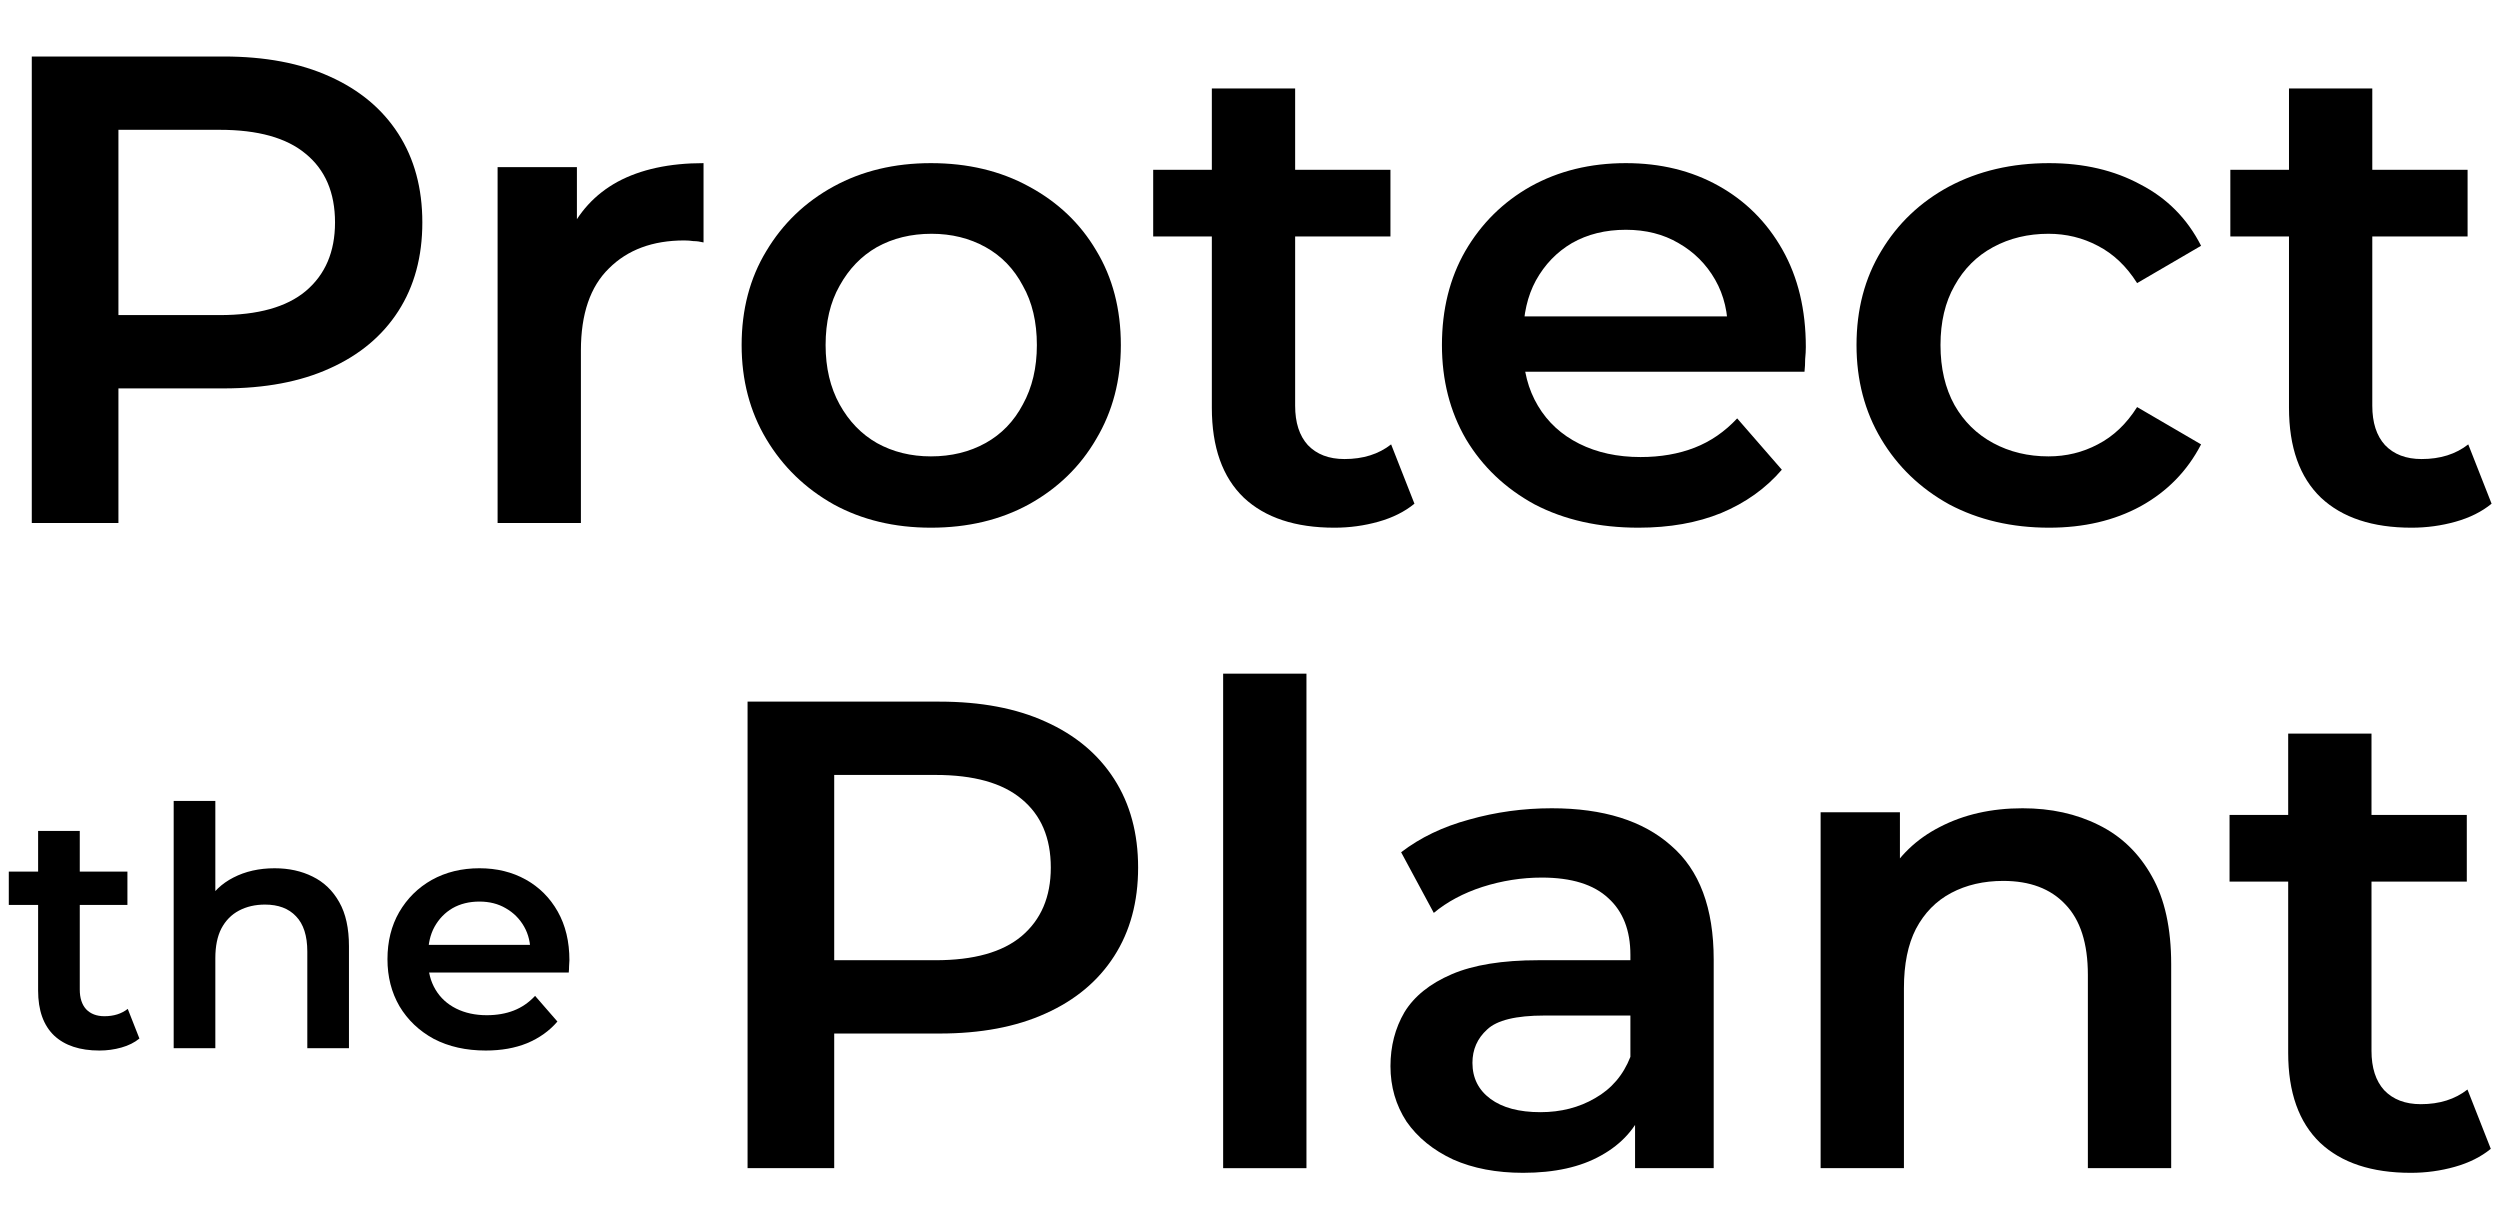 <svg xmlns="http://www.w3.org/2000/svg" fill="none" viewBox="0 0 1991 979" height="979" width="1991">
<path fill="black" d="M1920.61 420.255C1889.47 420.255 1865.41 412.293 1848.42 396.37C1831.44 380.093 1822.95 356.208 1822.95 324.716V70.477H1889.29V323.124C1889.29 336.57 1892.65 347.008 1899.38 354.439C1906.45 361.87 1916.18 365.585 1928.57 365.585C1943.43 365.585 1955.82 361.693 1965.72 353.908L1984.3 401.147C1976.52 407.516 1966.96 412.293 1955.64 415.478C1944.32 418.662 1932.64 420.255 1920.61 420.255ZM1776.24 188.308V135.231H1965.19V188.308H1776.24Z"></path>
<path fill="black" d="M1631.93 420.254C1602.2 420.254 1575.67 414.061 1552.31 401.677C1529.31 388.938 1511.27 371.6 1498.17 349.661C1485.08 327.723 1478.53 302.776 1478.53 274.822C1478.53 246.515 1485.08 221.568 1498.17 199.984C1511.27 178.045 1529.31 160.884 1552.31 148.499C1575.67 136.114 1602.2 129.922 1631.93 129.922C1659.53 129.922 1683.77 135.583 1704.64 146.907C1725.87 157.876 1741.97 174.153 1752.94 195.737L1701.99 225.461C1693.5 212.014 1683.06 202.107 1670.67 195.737C1658.64 189.368 1645.55 186.184 1631.4 186.184C1615.12 186.184 1600.43 189.722 1587.34 196.799C1574.25 203.876 1563.99 214.138 1556.56 227.584C1549.13 240.676 1545.41 256.422 1545.41 274.822C1545.41 293.222 1549.13 309.146 1556.56 322.592C1563.99 335.684 1574.25 345.769 1587.34 352.846C1600.43 359.923 1615.12 363.461 1631.4 363.461C1645.55 363.461 1658.64 360.277 1670.67 353.907C1683.06 347.538 1693.5 337.63 1701.99 324.184L1752.94 353.907C1741.97 375.138 1725.87 391.592 1704.64 403.269C1683.77 414.592 1659.53 420.254 1631.93 420.254Z"></path>
<path fill="black" d="M1304.93 420.254C1273.44 420.254 1245.84 414.061 1222.13 401.677C1198.78 388.938 1180.56 371.6 1167.46 349.661C1154.73 327.723 1148.36 302.776 1148.36 274.822C1148.36 246.515 1154.55 221.568 1166.93 199.984C1179.67 178.045 1197.01 160.884 1218.95 148.499C1241.24 136.114 1266.54 129.922 1294.85 129.922C1322.45 129.922 1347.04 135.937 1368.63 147.968C1390.21 159.999 1407.2 176.984 1419.58 198.922C1431.97 220.861 1438.16 246.692 1438.16 276.415C1438.16 279.245 1437.98 282.43 1437.63 285.969C1437.63 289.507 1437.45 292.869 1437.1 296.053H1200.9V251.999H1402.07L1376.06 265.799C1376.41 249.522 1373.05 235.191 1365.97 222.807C1358.9 210.422 1349.16 200.691 1336.78 193.614C1324.75 186.537 1310.77 182.999 1294.85 182.999C1278.57 182.999 1264.24 186.537 1251.86 193.614C1239.83 200.691 1230.27 210.599 1223.2 223.338C1216.47 235.722 1213.11 250.407 1213.11 267.392V278.007C1213.11 294.992 1217 310.03 1224.79 323.123C1232.57 336.215 1243.54 346.3 1257.7 353.376C1271.85 360.453 1288.13 363.992 1306.53 363.992C1322.45 363.992 1336.78 361.515 1349.52 356.561C1362.26 351.607 1373.58 343.823 1383.49 333.207L1419.05 374.077C1406.31 388.938 1390.21 400.438 1370.75 408.577C1351.64 416.361 1329.7 420.254 1304.93 420.254Z"></path>
<path fill="black" d="M1062.77 420.255C1031.63 420.255 1007.57 412.293 990.585 396.37C973.601 380.093 965.108 356.208 965.108 324.716V70.477H1031.45V323.124C1031.45 336.57 1034.82 347.008 1041.54 354.439C1048.62 361.87 1058.35 365.585 1070.73 365.585C1085.59 365.585 1097.98 361.693 1107.89 353.908L1126.46 401.147C1118.68 407.516 1109.12 412.293 1097.8 415.478C1086.48 418.662 1074.8 420.255 1062.77 420.255ZM918.4 188.308V135.231H1107.35V188.308H918.4Z"></path>
<path fill="black" d="M741.372 420.254C712.356 420.254 686.525 414.061 663.879 401.677C641.233 388.938 623.364 371.6 610.271 349.661C597.179 327.723 590.633 302.776 590.633 274.822C590.633 246.515 597.179 221.568 610.271 199.984C623.364 178.045 641.233 160.884 663.879 148.499C686.525 136.114 712.356 129.922 741.372 129.922C770.741 129.922 796.749 136.114 819.395 148.499C842.395 160.884 860.264 177.868 873.003 199.453C886.095 221.038 892.642 246.161 892.642 274.822C892.642 302.776 886.095 327.723 873.003 349.661C860.264 371.6 842.395 388.938 819.395 401.677C796.749 414.061 770.741 420.254 741.372 420.254ZM741.372 363.461C757.649 363.461 772.157 359.923 784.895 352.846C797.634 345.769 807.541 335.507 814.618 322.061C822.049 308.615 825.764 292.869 825.764 274.822C825.764 256.422 822.049 240.676 814.618 227.584C807.541 214.138 797.634 203.876 784.895 196.799C772.157 189.722 757.826 186.184 741.903 186.184C725.626 186.184 711.118 189.722 698.379 196.799C685.995 203.876 676.087 214.138 668.656 227.584C661.225 240.676 657.51 256.422 657.51 274.822C657.51 292.869 661.225 308.615 668.656 322.061C676.087 335.507 685.995 345.769 698.379 352.846C711.118 359.923 725.449 363.461 741.372 363.461Z"></path>
<path fill="black" d="M396.288 416.538V133.107H459.45V211.13L452.019 188.307C460.511 169.199 473.781 154.691 491.827 144.783C510.227 134.876 533.05 129.922 560.296 129.922V193.084C557.466 192.376 554.812 192.022 552.335 192.022C549.858 191.668 547.381 191.491 544.904 191.491C519.781 191.491 499.788 198.922 484.927 213.784C470.065 228.291 462.634 250.053 462.634 279.069V416.538H396.288Z"></path>
<path fill="black" d="M25.312 416.54V45H178.175C211.082 45 239.213 50.308 262.567 60.923C286.275 71.539 304.498 86.754 317.237 106.569C329.975 126.385 336.344 149.916 336.344 177.162C336.344 204.408 329.975 227.939 317.237 247.755C304.498 267.57 286.275 282.785 262.567 293.401C239.213 304.016 211.082 309.324 178.175 309.324H63.528L94.313 276.947V416.54H25.312ZM94.313 284.378L63.528 250.939H174.99C205.421 250.939 228.244 244.57 243.459 231.831C259.029 218.739 266.813 200.516 266.813 177.162C266.813 153.454 259.029 135.231 243.459 122.493C228.244 109.754 205.421 103.385 174.99 103.385H63.528L94.313 69.415V284.378Z"></path>
<path fill="black" d="M386.867 836.642C371.121 836.642 357.321 833.546 345.467 827.354C333.79 820.985 324.678 812.315 318.132 801.346C311.763 790.377 308.578 777.904 308.578 763.927C308.578 749.773 311.674 737.3 317.867 726.507C324.236 715.538 332.905 706.957 343.874 700.765C355.021 694.573 367.671 691.477 381.825 691.477C395.625 691.477 407.921 694.484 418.713 700.5C429.505 706.515 437.998 715.007 444.19 725.977C450.382 736.946 453.479 749.861 453.479 764.723C453.479 766.138 453.39 767.731 453.213 769.5C453.213 771.269 453.125 772.95 452.948 774.542H334.851V752.515H435.432L422.429 759.415C422.605 751.277 420.925 744.111 417.386 737.919C413.848 731.727 408.982 726.861 402.79 723.323C396.775 719.784 389.786 718.015 381.825 718.015C373.686 718.015 366.521 719.784 360.328 723.323C354.313 726.861 349.536 731.815 345.997 738.184C342.636 744.377 340.955 751.719 340.955 760.211V765.519C340.955 774.011 342.901 781.531 346.794 788.077C350.686 794.623 356.171 799.665 363.248 803.204C370.324 806.742 378.463 808.512 387.663 808.512C395.625 808.512 402.79 807.273 409.159 804.796C415.528 802.319 421.19 798.427 426.144 793.119L443.925 813.554C437.555 820.985 429.505 826.735 419.775 830.804C410.221 834.696 399.252 836.642 386.867 836.642Z"></path>
<path fill="black" d="M218.732 691.483C230.055 691.483 240.14 693.694 248.986 698.118C258.009 702.541 265.086 709.352 270.217 718.552C275.348 727.575 277.913 739.252 277.913 753.583V834.791H244.74V757.829C244.74 745.268 241.732 735.891 235.717 729.698C229.878 723.506 221.651 720.41 211.036 720.41C203.251 720.41 196.351 722.002 190.336 725.187C184.32 728.371 179.632 733.148 176.27 739.518C173.086 745.71 171.494 753.583 171.494 763.137V834.791H138.32V637.875H171.494V731.291L164.328 719.614C169.282 710.591 176.447 703.691 185.824 698.914C195.378 693.96 206.347 691.483 218.732 691.483Z"></path>
<path fill="black" d="M79.185 836.647C63.616 836.647 51.585 832.666 43.092 824.705C34.6 816.566 30.354 804.624 30.354 788.877L30.354 661.758H63.527L63.527 788.081C63.527 794.804 65.208 800.024 68.569 803.739C72.108 807.454 76.973 809.312 83.166 809.312C90.596 809.312 96.789 807.366 101.743 803.474L111.031 827.093C107.139 830.278 102.362 832.666 96.7 834.258C91.039 835.851 85.2 836.647 79.185 836.647ZM7 720.673L7 694.135H101.477V720.673H7Z"></path>
<path fill="black" d="M1919.98 934.036C1888.84 934.036 1864.78 926.074 1847.79 910.151C1830.81 893.874 1822.31 869.99 1822.31 838.497V584.258H1888.66V836.905C1888.66 850.351 1892.02 860.79 1898.74 868.22C1905.82 875.651 1915.55 879.366 1927.94 879.366C1942.8 879.366 1955.18 875.474 1965.09 867.69L1983.67 914.928C1975.88 921.297 1966.33 926.074 1955.01 929.259C1943.68 932.444 1932.01 934.036 1919.98 934.036ZM1775.61 702.089V649.012H1964.56V702.089H1775.61Z"></path>
<path fill="black" d="M1610.76 643.703C1633.41 643.703 1653.58 648.126 1671.27 656.972C1689.32 665.819 1703.47 679.442 1713.73 697.842C1723.99 715.888 1729.13 739.242 1729.13 767.904V930.319H1662.78V776.396C1662.78 751.273 1656.76 732.519 1644.73 720.134C1633.06 707.75 1616.6 701.557 1595.37 701.557C1579.8 701.557 1566 704.742 1553.97 711.111C1541.94 717.48 1532.56 727.034 1525.84 739.773C1519.47 752.157 1516.29 767.904 1516.29 787.011V930.319H1449.94V646.888H1513.1V723.319L1501.96 699.965C1511.86 681.919 1526.19 668.119 1544.95 658.565C1564.06 648.657 1585.99 643.703 1610.76 643.703Z"></path>
<path fill="black" d="M1302.16 930.319V872.996L1298.45 860.788V760.473C1298.45 741.011 1292.61 725.973 1280.93 715.357C1269.25 704.388 1251.56 698.903 1227.85 698.903C1211.93 698.903 1196.18 701.38 1180.61 706.334C1165.4 711.288 1152.48 718.188 1141.87 727.034L1115.86 678.734C1131.08 667.057 1149.12 658.388 1170 652.726C1191.23 646.711 1213.17 643.703 1235.81 643.703C1276.86 643.703 1308.53 653.611 1330.82 673.426C1353.47 692.888 1364.79 723.142 1364.79 764.188V930.319H1302.16ZM1212.99 934.035C1191.76 934.035 1173.18 930.496 1157.26 923.419C1141.34 915.989 1128.95 905.904 1120.11 893.166C1111.61 880.073 1107.37 865.389 1107.37 849.112C1107.37 833.188 1111.08 818.858 1118.51 806.119C1126.3 793.381 1138.86 783.296 1156.2 775.865C1173.54 768.434 1196.54 764.719 1225.2 764.719H1307.47V808.773H1229.98C1207.33 808.773 1192.11 812.488 1184.33 819.919C1176.55 826.996 1172.65 835.842 1172.65 846.458C1172.65 858.488 1177.43 868.042 1186.98 875.119C1196.54 882.196 1209.81 885.735 1226.79 885.735C1243.07 885.735 1257.58 882.019 1270.31 874.589C1283.41 867.158 1292.78 856.188 1298.45 841.681L1309.59 881.489C1303.22 898.119 1291.72 911.035 1275.09 920.235C1258.81 929.435 1238.11 934.035 1212.99 934.035Z"></path>
<path fill="black" d="M974.111 930.332V536.5H1040.46V930.332H974.111Z"></path>
<path fill="black" d="M595.361 930.321V558.781H748.223C781.131 558.781 809.262 564.089 832.616 574.704C856.324 585.32 874.547 600.535 887.285 620.351C900.024 640.166 906.393 663.697 906.393 690.943C906.393 718.189 900.024 741.72 887.285 761.536C874.547 781.351 856.324 796.567 832.616 807.182C809.262 817.798 781.131 823.105 748.223 823.105H633.577L664.362 790.728V930.321H595.361ZM664.362 798.159L633.577 764.72H745.039C775.47 764.72 798.293 758.351 813.508 745.613C829.078 732.52 836.862 714.297 836.862 690.943C836.862 667.235 829.078 649.012 813.508 636.274C798.293 623.535 775.47 617.166 745.039 617.166H633.577L664.362 583.197V798.159Z"></path>
</svg>

